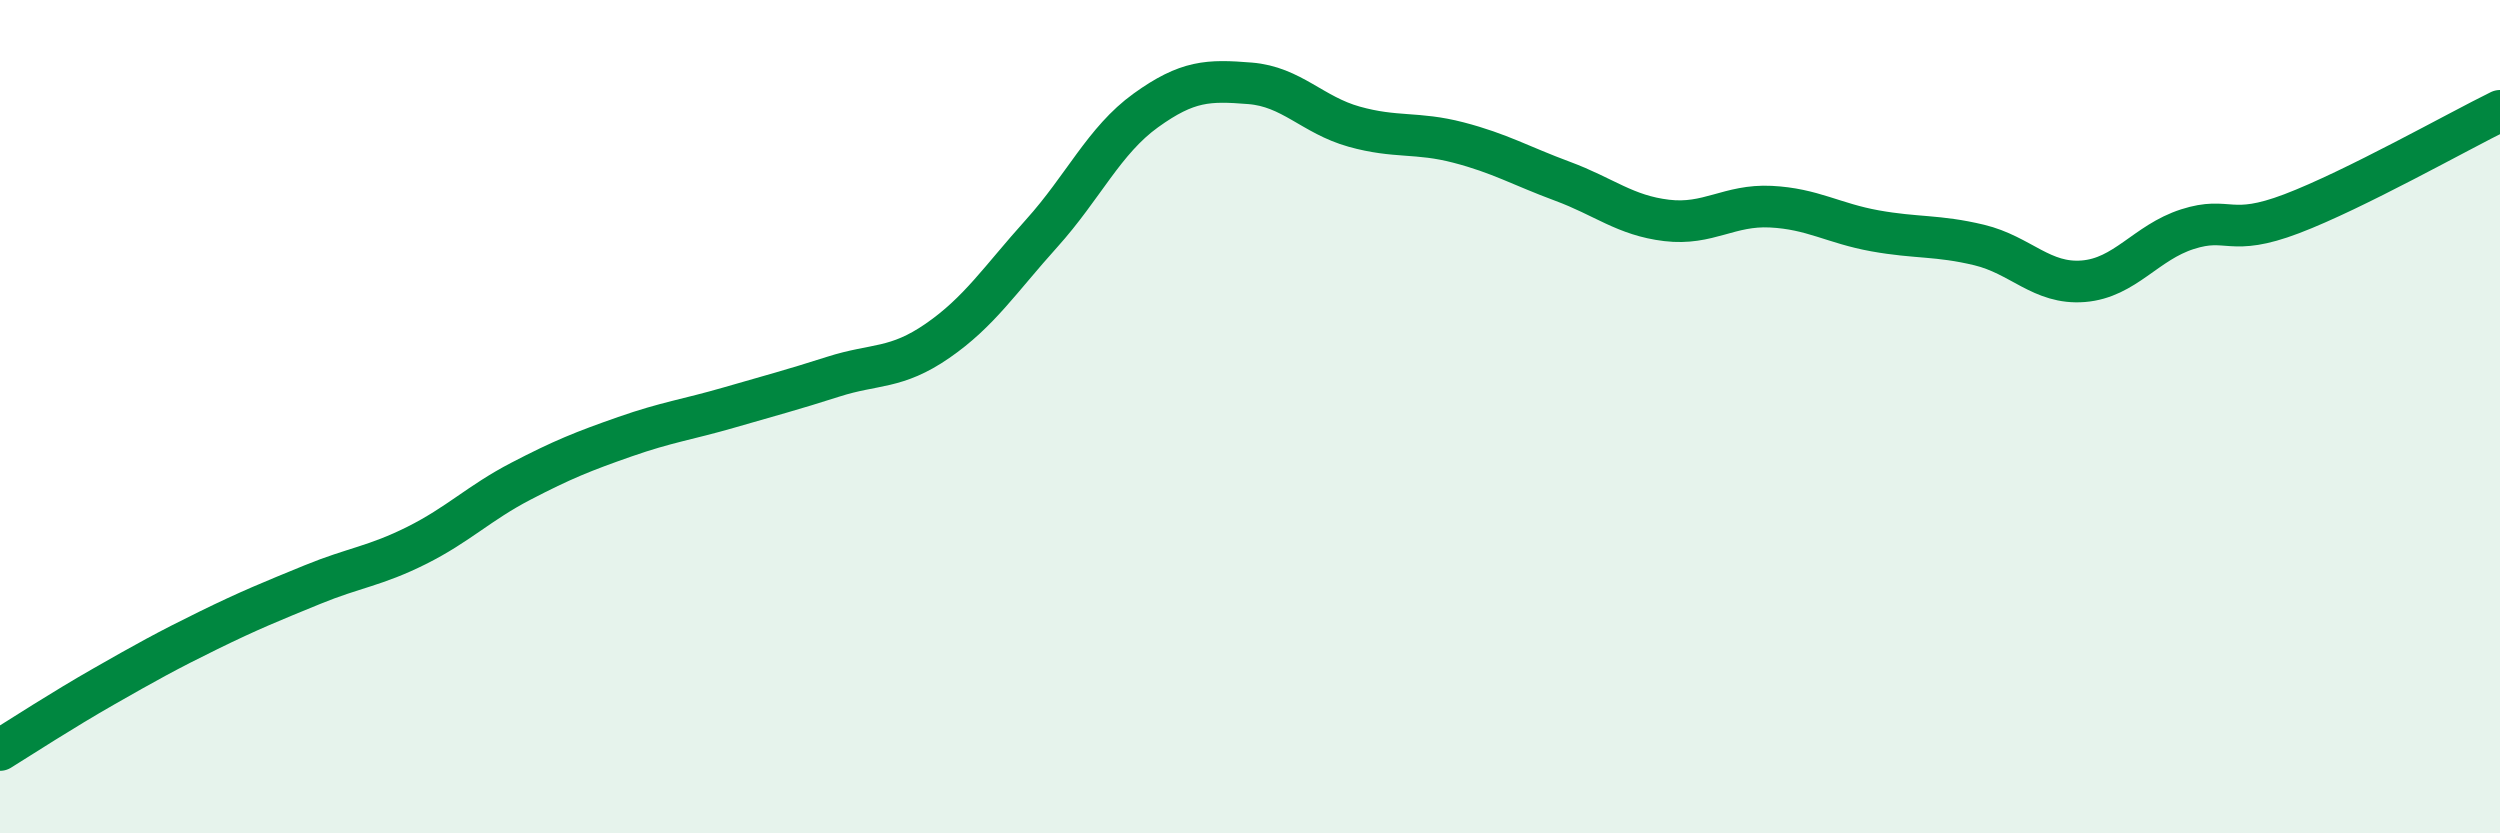 
    <svg width="60" height="20" viewBox="0 0 60 20" xmlns="http://www.w3.org/2000/svg">
      <path
        d="M 0,18 C 0.5,17.69 1.5,17.04 2.5,16.47 C 3.5,15.9 4,15.62 5,15.13 C 6,14.64 6.5,14.44 7.5,14.03 C 8.5,13.62 9,13.59 10,13.09 C 11,12.59 11.5,12.07 12.5,11.55 C 13.5,11.03 14,10.83 15,10.48 C 16,10.13 16.5,10.07 17.5,9.78 C 18.5,9.49 19,9.36 20,9.04 C 21,8.72 21.5,8.87 22.5,8.18 C 23.5,7.49 24,6.71 25,5.6 C 26,4.49 26.5,3.37 27.5,2.65 C 28.5,1.93 29,1.92 30,2 C 31,2.08 31.5,2.76 32.5,3.04 C 33.5,3.32 34,3.16 35,3.42 C 36,3.68 36.5,3.98 37.5,4.35 C 38.5,4.72 39,5.17 40,5.29 C 41,5.41 41.5,4.91 42.5,4.96 C 43.5,5.01 44,5.36 45,5.54 C 46,5.72 46.5,5.64 47.5,5.88 C 48.5,6.12 49,6.83 50,6.75 C 51,6.67 51.5,5.82 52.5,5.5 C 53.5,5.18 53.5,5.7 55,5.13 C 56.5,4.56 59,3.15 60,2.66L60 20L0 20Z"
        fill="#008740"
        opacity="0.1"
        stroke-linecap="round"
        stroke-linejoin="round"
      />
      <path
        d="M 0,18 C 0.5,17.69 1.5,17.04 2.5,16.47 C 3.5,15.9 4,15.62 5,15.13 C 6,14.64 6.5,14.44 7.5,14.03 C 8.5,13.62 9,13.59 10,13.09 C 11,12.59 11.5,12.07 12.5,11.55 C 13.5,11.03 14,10.83 15,10.48 C 16,10.13 16.5,10.07 17.5,9.78 C 18.5,9.49 19,9.36 20,9.04 C 21,8.72 21.5,8.87 22.5,8.18 C 23.5,7.49 24,6.71 25,5.6 C 26,4.49 26.5,3.37 27.5,2.65 C 28.5,1.93 29,1.92 30,2 C 31,2.08 31.5,2.76 32.5,3.04 C 33.5,3.32 34,3.16 35,3.42 C 36,3.68 36.5,3.98 37.5,4.35 C 38.5,4.72 39,5.17 40,5.29 C 41,5.41 41.5,4.91 42.5,4.96 C 43.5,5.01 44,5.36 45,5.54 C 46,5.72 46.5,5.64 47.5,5.88 C 48.5,6.12 49,6.83 50,6.75 C 51,6.67 51.5,5.82 52.5,5.5 C 53.5,5.18 53.5,5.7 55,5.13 C 56.5,4.56 59,3.15 60,2.66"
        stroke="#008740"
        stroke-width="1"
        fill="none"
        stroke-linecap="round"
        stroke-linejoin="round"
      />
    </svg>
  